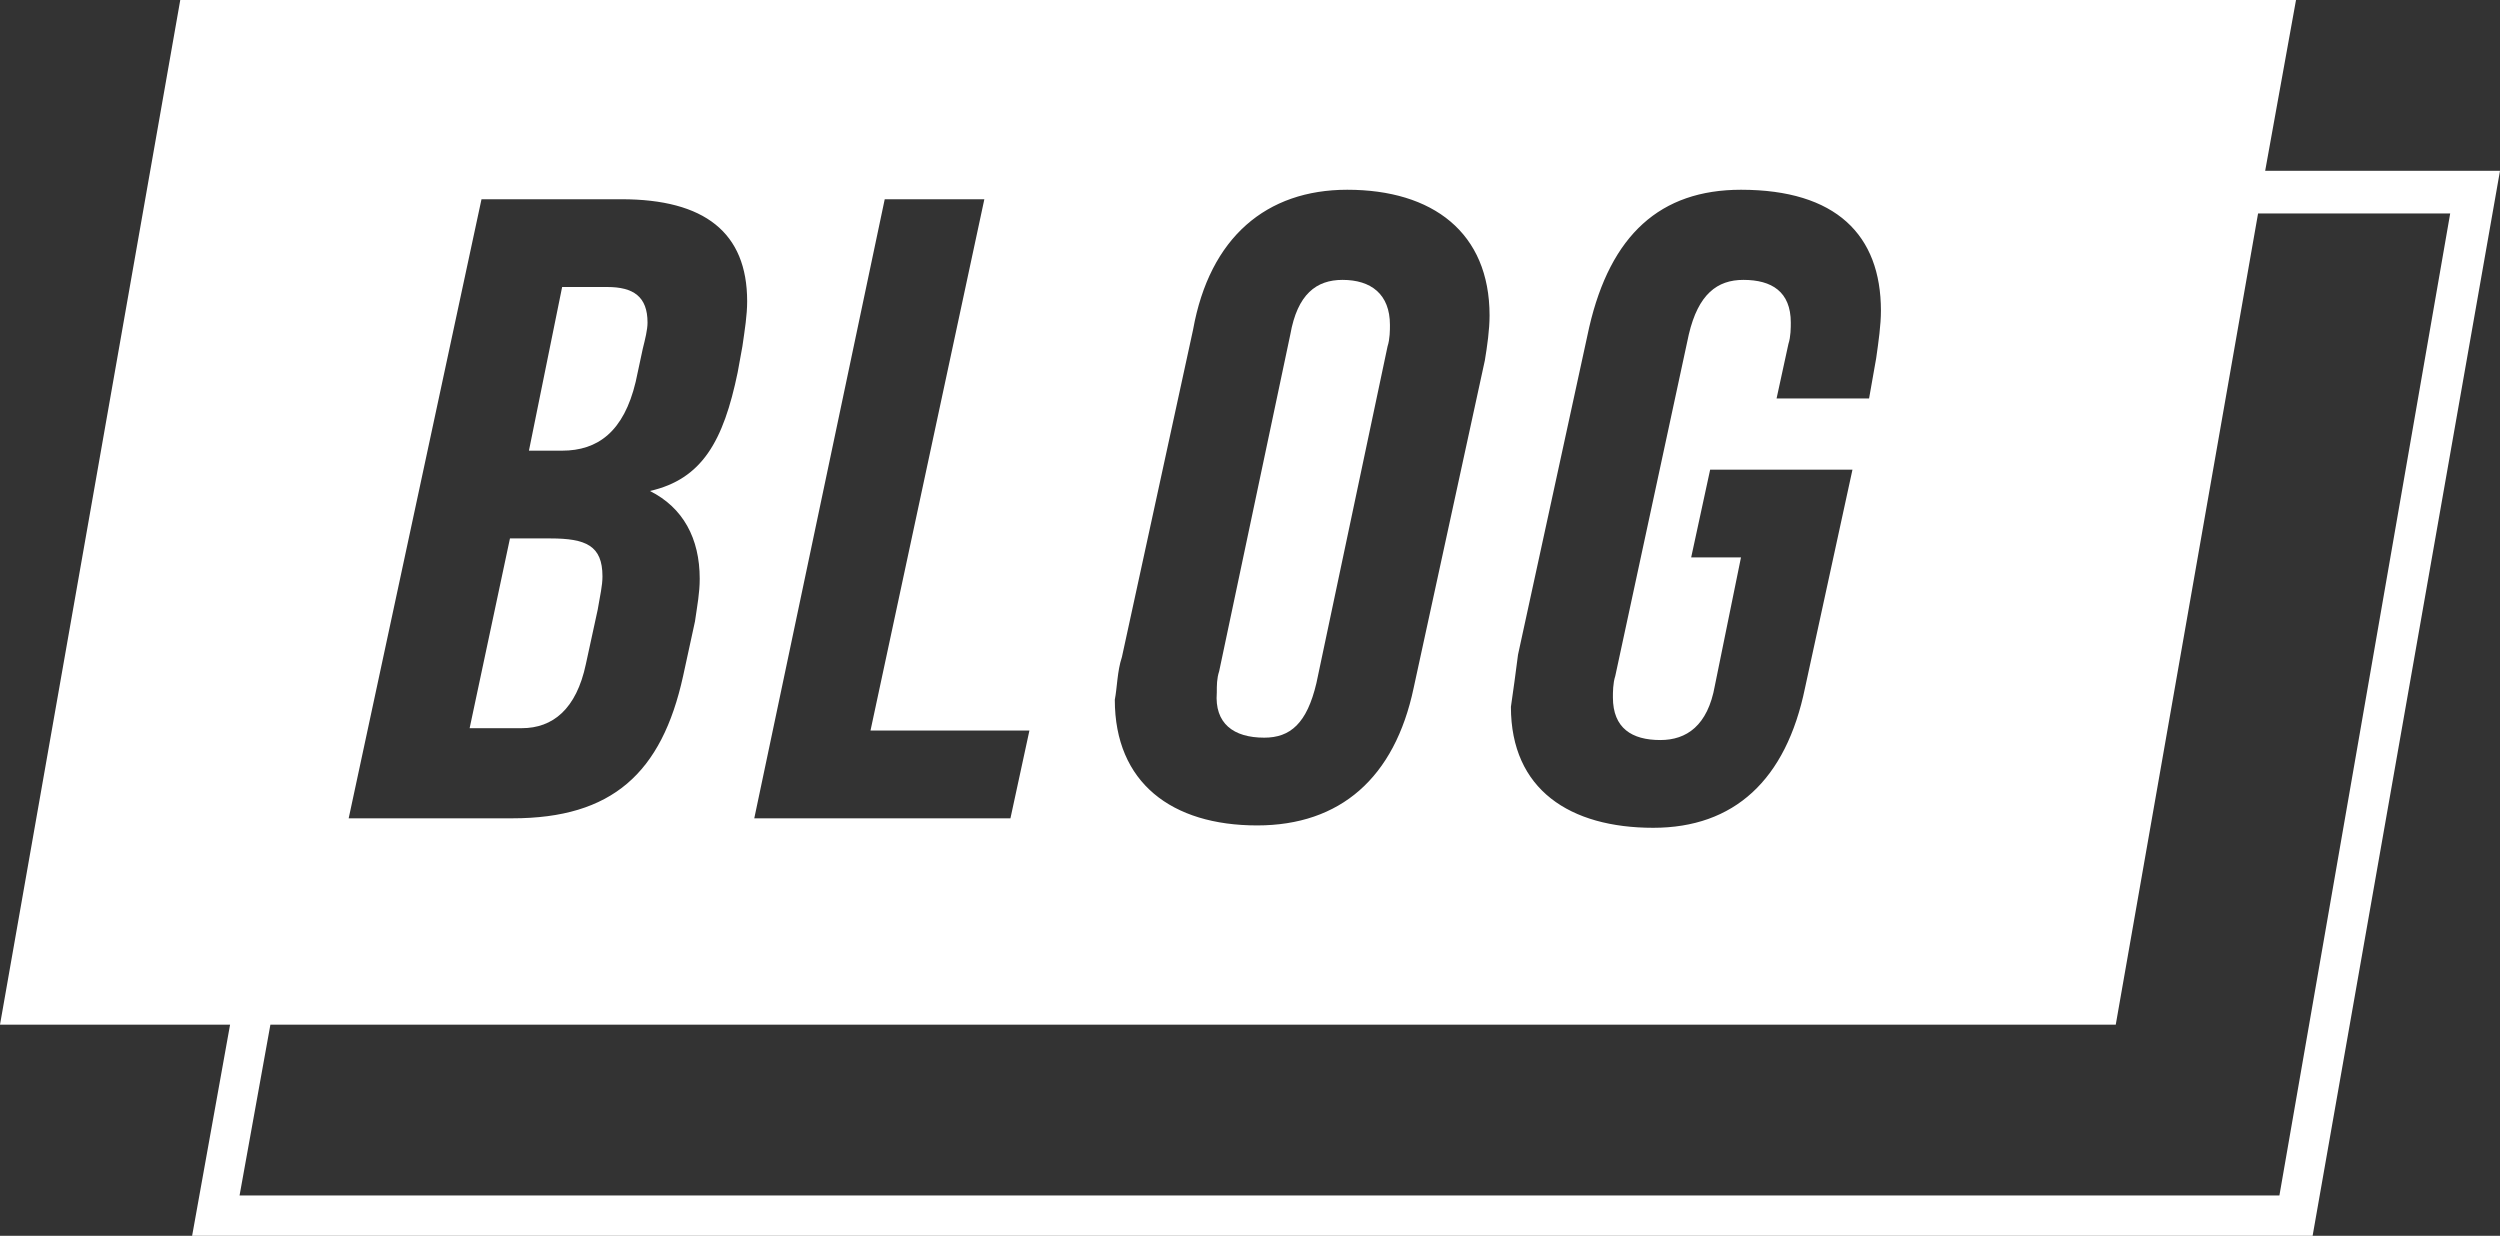<?xml version="1.0" encoding="utf-8"?>
<!-- Generator: Adobe Illustrator 25.1.0, SVG Export Plug-In . SVG Version: 6.00 Build 0)  -->
<svg version="1.1" id="Laag_1" xmlns="http://www.w3.org/2000/svg" xmlns:xlink="http://www.w3.org/1999/xlink" x="0px" y="0px"
	 width="105.4px" height="52.1px" viewBox="0 0 105.4 52.1" style="enable-background:new 0 0 105.4 52.1;" xml:space="preserve">
<rect x="0" y="0" width="105.4" height="52.1" fill="#333333" stroke="none"/>
<style type="text/css">
	.st0{fill:#FFFFFF;}
</style>
<g>
	<path class="st0" d="M26.8,16.1l0.3-1.4c0.1-0.4,0.2-0.8,0.2-1.1c0-1.1-0.6-1.5-1.7-1.5h-1.9l-1.4,6.9h1.4
		C25.2,19,26.3,18.2,26.8,16.1z"/>
	<path class="st0" d="M24.7,28l0.5-2.3c0.1-0.6,0.2-1,0.2-1.4c0-1.3-0.7-1.6-2.2-1.6h-1.7l-1.7,8h2.2C23.3,30.7,24.3,29.9,24.7,28z"
		/>
	<path class="st0" d="M95.5,7.2L96.8,0H7.6L0,43.2h9.7l-1.6,8.9h89.4l7.9-44.9L95.5,7.2L95.5,7.2z M64,27.6l3-13.8
		C67.9,9.9,70,8,73.4,8c4,0,5.9,1.9,5.9,5.1c0,0.6-0.1,1.3-0.2,2l-0.3,1.7h-3.9l0.5-2.3c0.1-0.3,0.1-0.7,0.1-0.9
		c0-1.3-0.8-1.8-2-1.8c-1.1,0-1.9,0.6-2.3,2.3l-3.1,14.4c-0.1,0.3-0.1,0.7-0.1,0.9c0,1.3,0.8,1.8,2,1.8c1.1,0,2-0.6,2.3-2.3l1.1-5.4
		h-2.1l0.8-3.7h6l-2,9.2c-0.8,3.9-3,5.9-6.4,5.9c-3.5,0-6-1.6-6-5.1C63.8,29.1,63.9,28.4,64,27.6z M47.3,27.7l3-13.8
		C51,10,53.4,8,56.8,8c3.6,0,6,1.8,6,5.3c0,0.6-0.1,1.3-0.2,1.9l-3,13.8c-0.8,3.8-3.1,5.8-6.6,5.8c-3.6,0-6-1.8-6-5.3
		C47.1,29,47.1,28.3,47.3,27.7z M37.3,8.4h4.2l-4.8,22.4h6.7l-0.8,3.7H31.8L37.3,8.4z M20.3,8.4h5.9c3.5,0,5.3,1.4,5.3,4.3
		c0,0.6-0.1,1.2-0.2,1.9l-0.2,1.1c-0.6,2.9-1.5,4.5-3.7,5v0c1.4,0.7,2.1,2,2.1,3.7c0,0.6-0.1,1.1-0.2,1.8l-0.5,2.3
		c-0.9,4.1-3,6-7.2,6h-6.9L20.3,8.4z M96.1,50.4H10.1l1.3-7.2h77.8l6-34.2h8.1L96.1,50.4z"/>
	<path class="st0" d="M53.3,31.1c1.1,0,1.8-0.6,2.2-2.3l3-14.2c0.1-0.3,0.1-0.7,0.1-0.9c0-1.3-0.8-1.9-2-1.9c-1.1,0-1.9,0.6-2.2,2.3
		l-3,14.2c-0.1,0.3-0.1,0.6-0.1,0.9C51.2,30.5,52,31.1,53.3,31.1z"/>
</g>
</svg>
